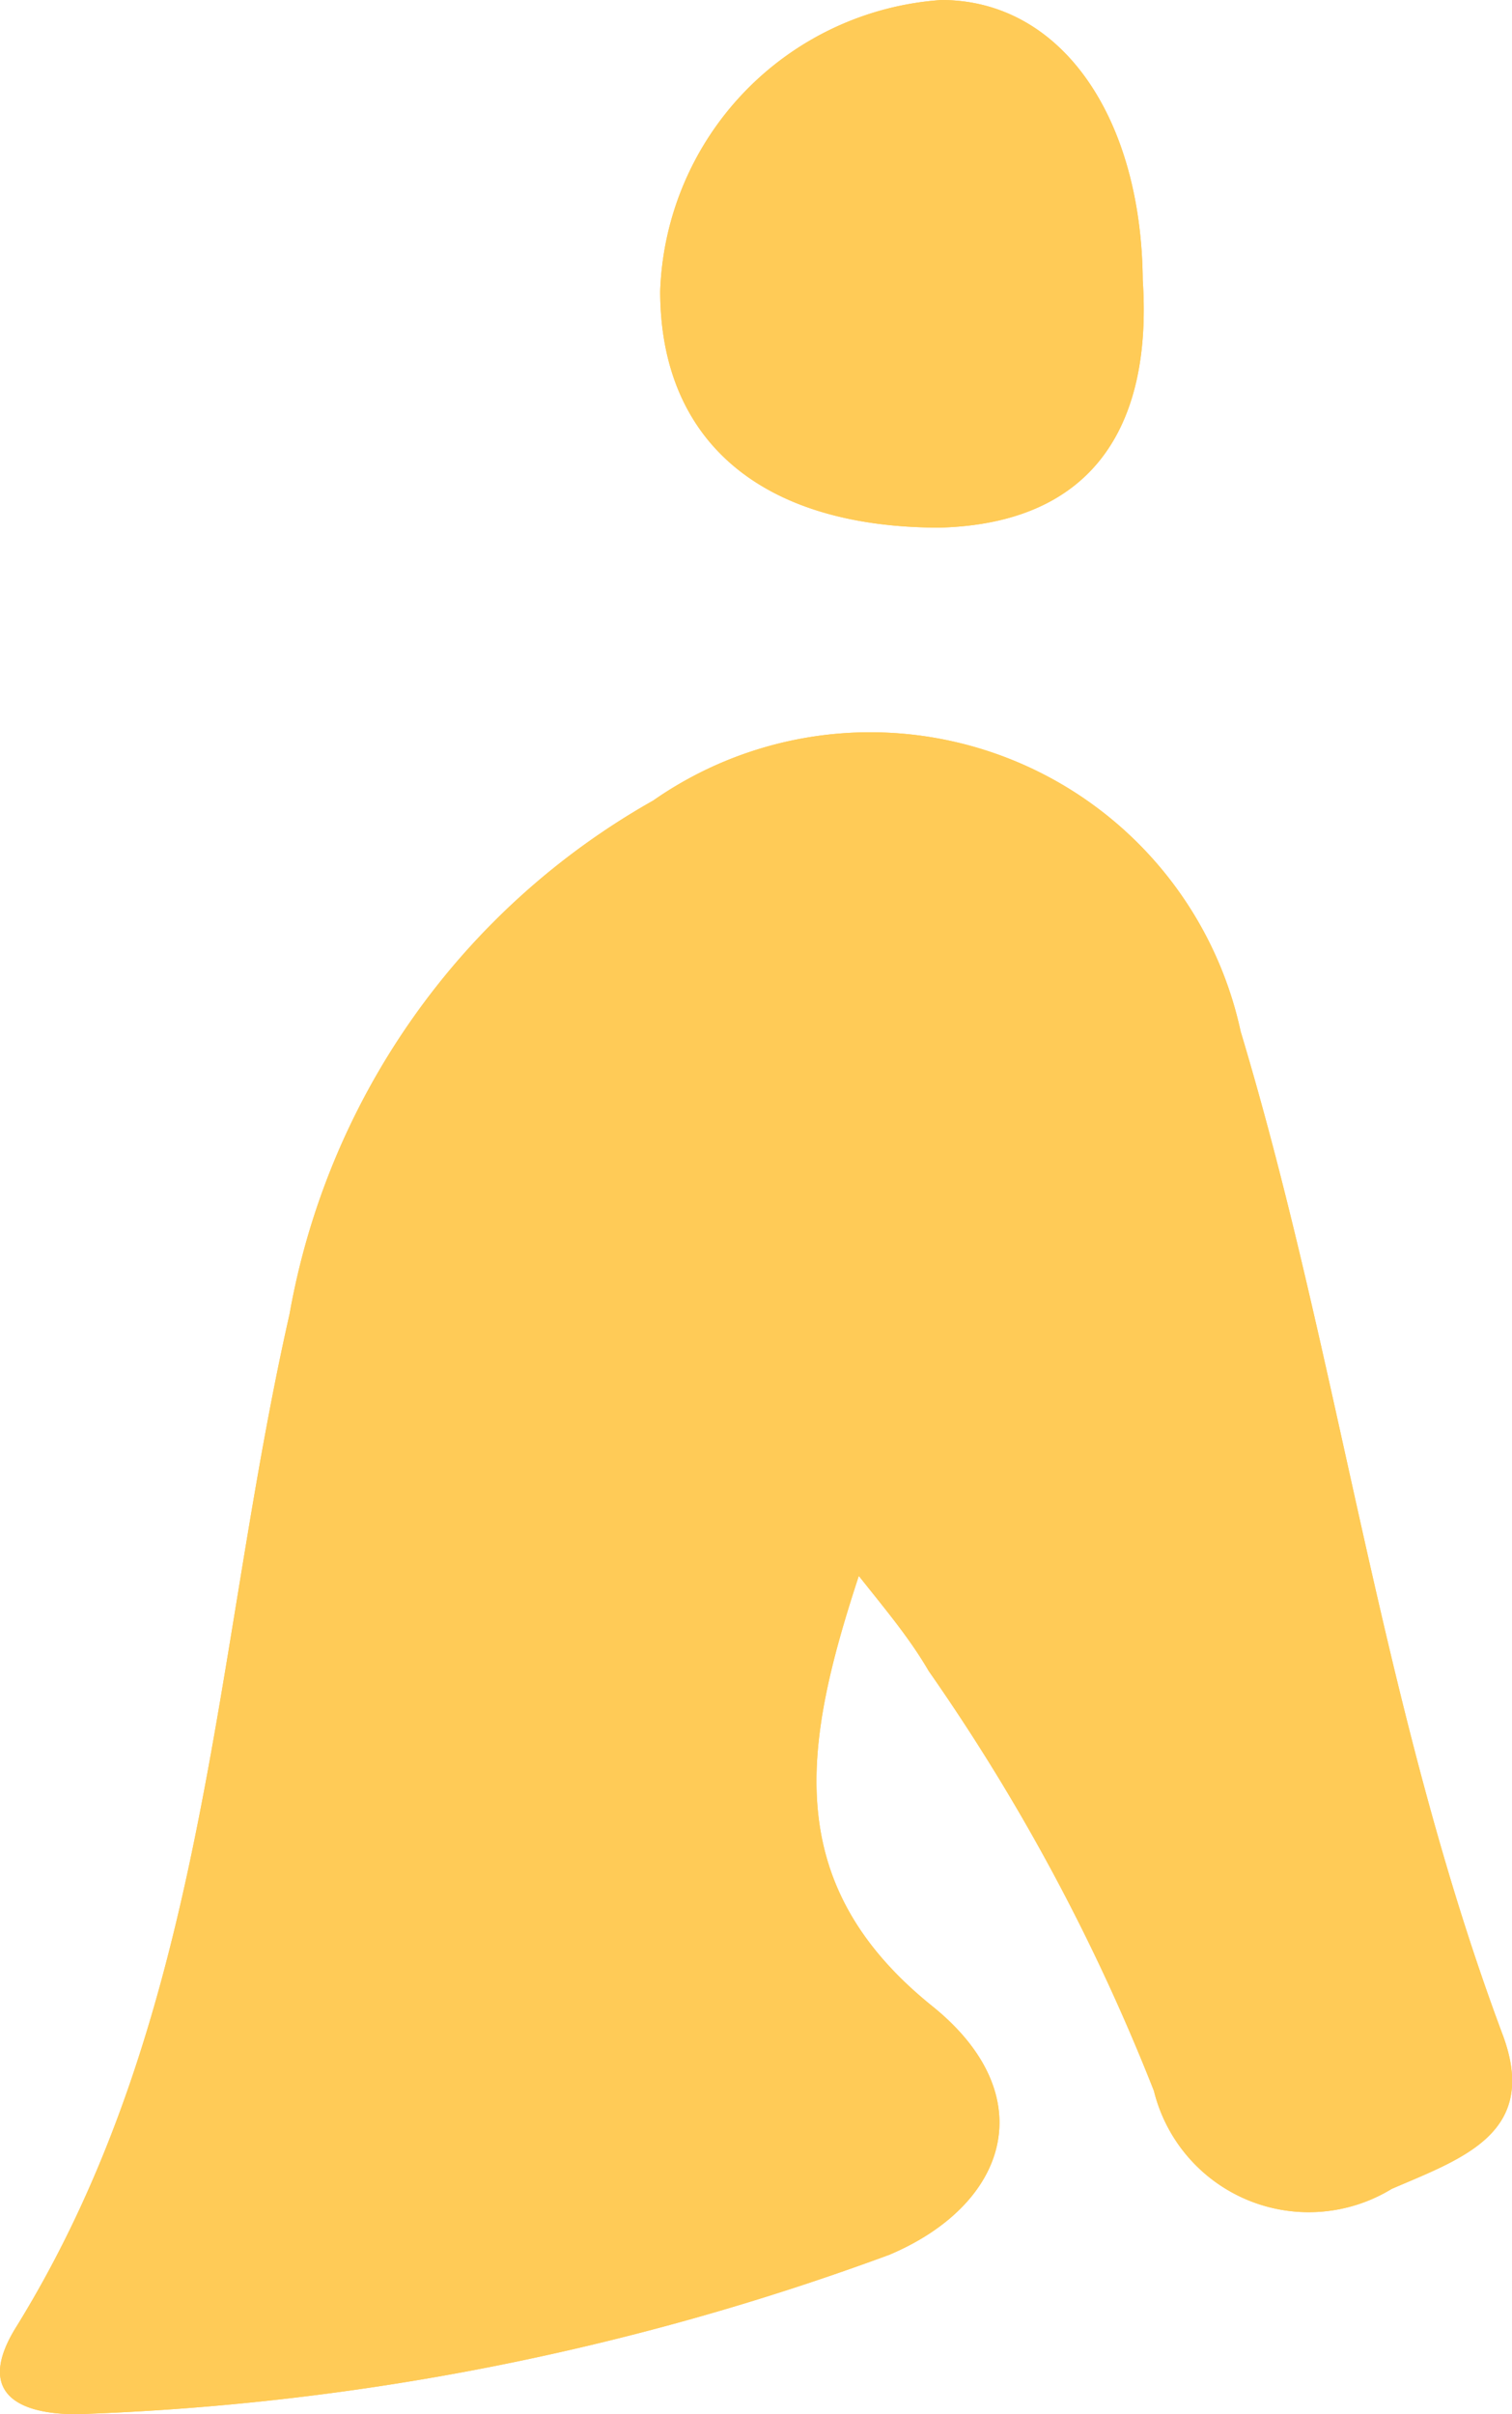 <svg xmlns="http://www.w3.org/2000/svg" viewBox="0 0 10.81 17.25"><defs><style>.cls-1{fill:#ffcb57;}</style></defs><g id="Layer_2" data-name="Layer 2"><g id="Layer_1-2" data-name="Layer 1"><path class="cls-1" d="M6.14,11.26c-.39,1.19-.57,2.19.52,3.07.8.64.55,1.42-.3,1.78A18.57,18.57,0,0,1,.55,17.25c-.45,0-.72-.17-.43-.63,1.37-2.22,1.4-4.8,1.95-7.23a5.27,5.27,0,0,1,2.6-3.67,2.71,2.71,0,0,1,4.2,1.65c.71,2.36,1,4.83,1.87,7.16.27.71-.28.89-.79,1.11a1.14,1.14,0,0,1-1.7-.7,14.5,14.5,0,0,0-1.61-3C6.5,11.7,6.33,11.5,6.14,11.26Z"/><path class="cls-1" d="M8.17,2c.07,1.05-.36,1.74-1.45,1.77-1.29,0-2-.63-2-1.69A2.16,2.16,0,0,1,6.73,0C7.59,0,8.16.84,8.17,2Z"/><path class="cls-1" d="M6.14,11.26c-.39,1.19-.57,2.19.52,3.07.8.64.55,1.42-.3,1.78A18.57,18.57,0,0,1,.55,17.25c-.45,0-.72-.17-.43-.63,1.37-2.22,1.4-4.8,1.95-7.23a5.27,5.27,0,0,1,2.6-3.67,2.71,2.71,0,0,1,4.2,1.65c.71,2.36,1,4.83,1.87,7.16.27.71-.28.89-.79,1.11a1.14,1.14,0,0,1-1.7-.7,14.5,14.5,0,0,0-1.61-3C6.5,11.7,6.33,11.5,6.14,11.26Z"/><path class="cls-1" d="M8.17,2c.07,1.05-.36,1.74-1.45,1.77-1.29,0-2-.63-2-1.69A2.16,2.16,0,0,1,6.73,0C7.59,0,8.16.84,8.17,2Z"/></g></g></svg>